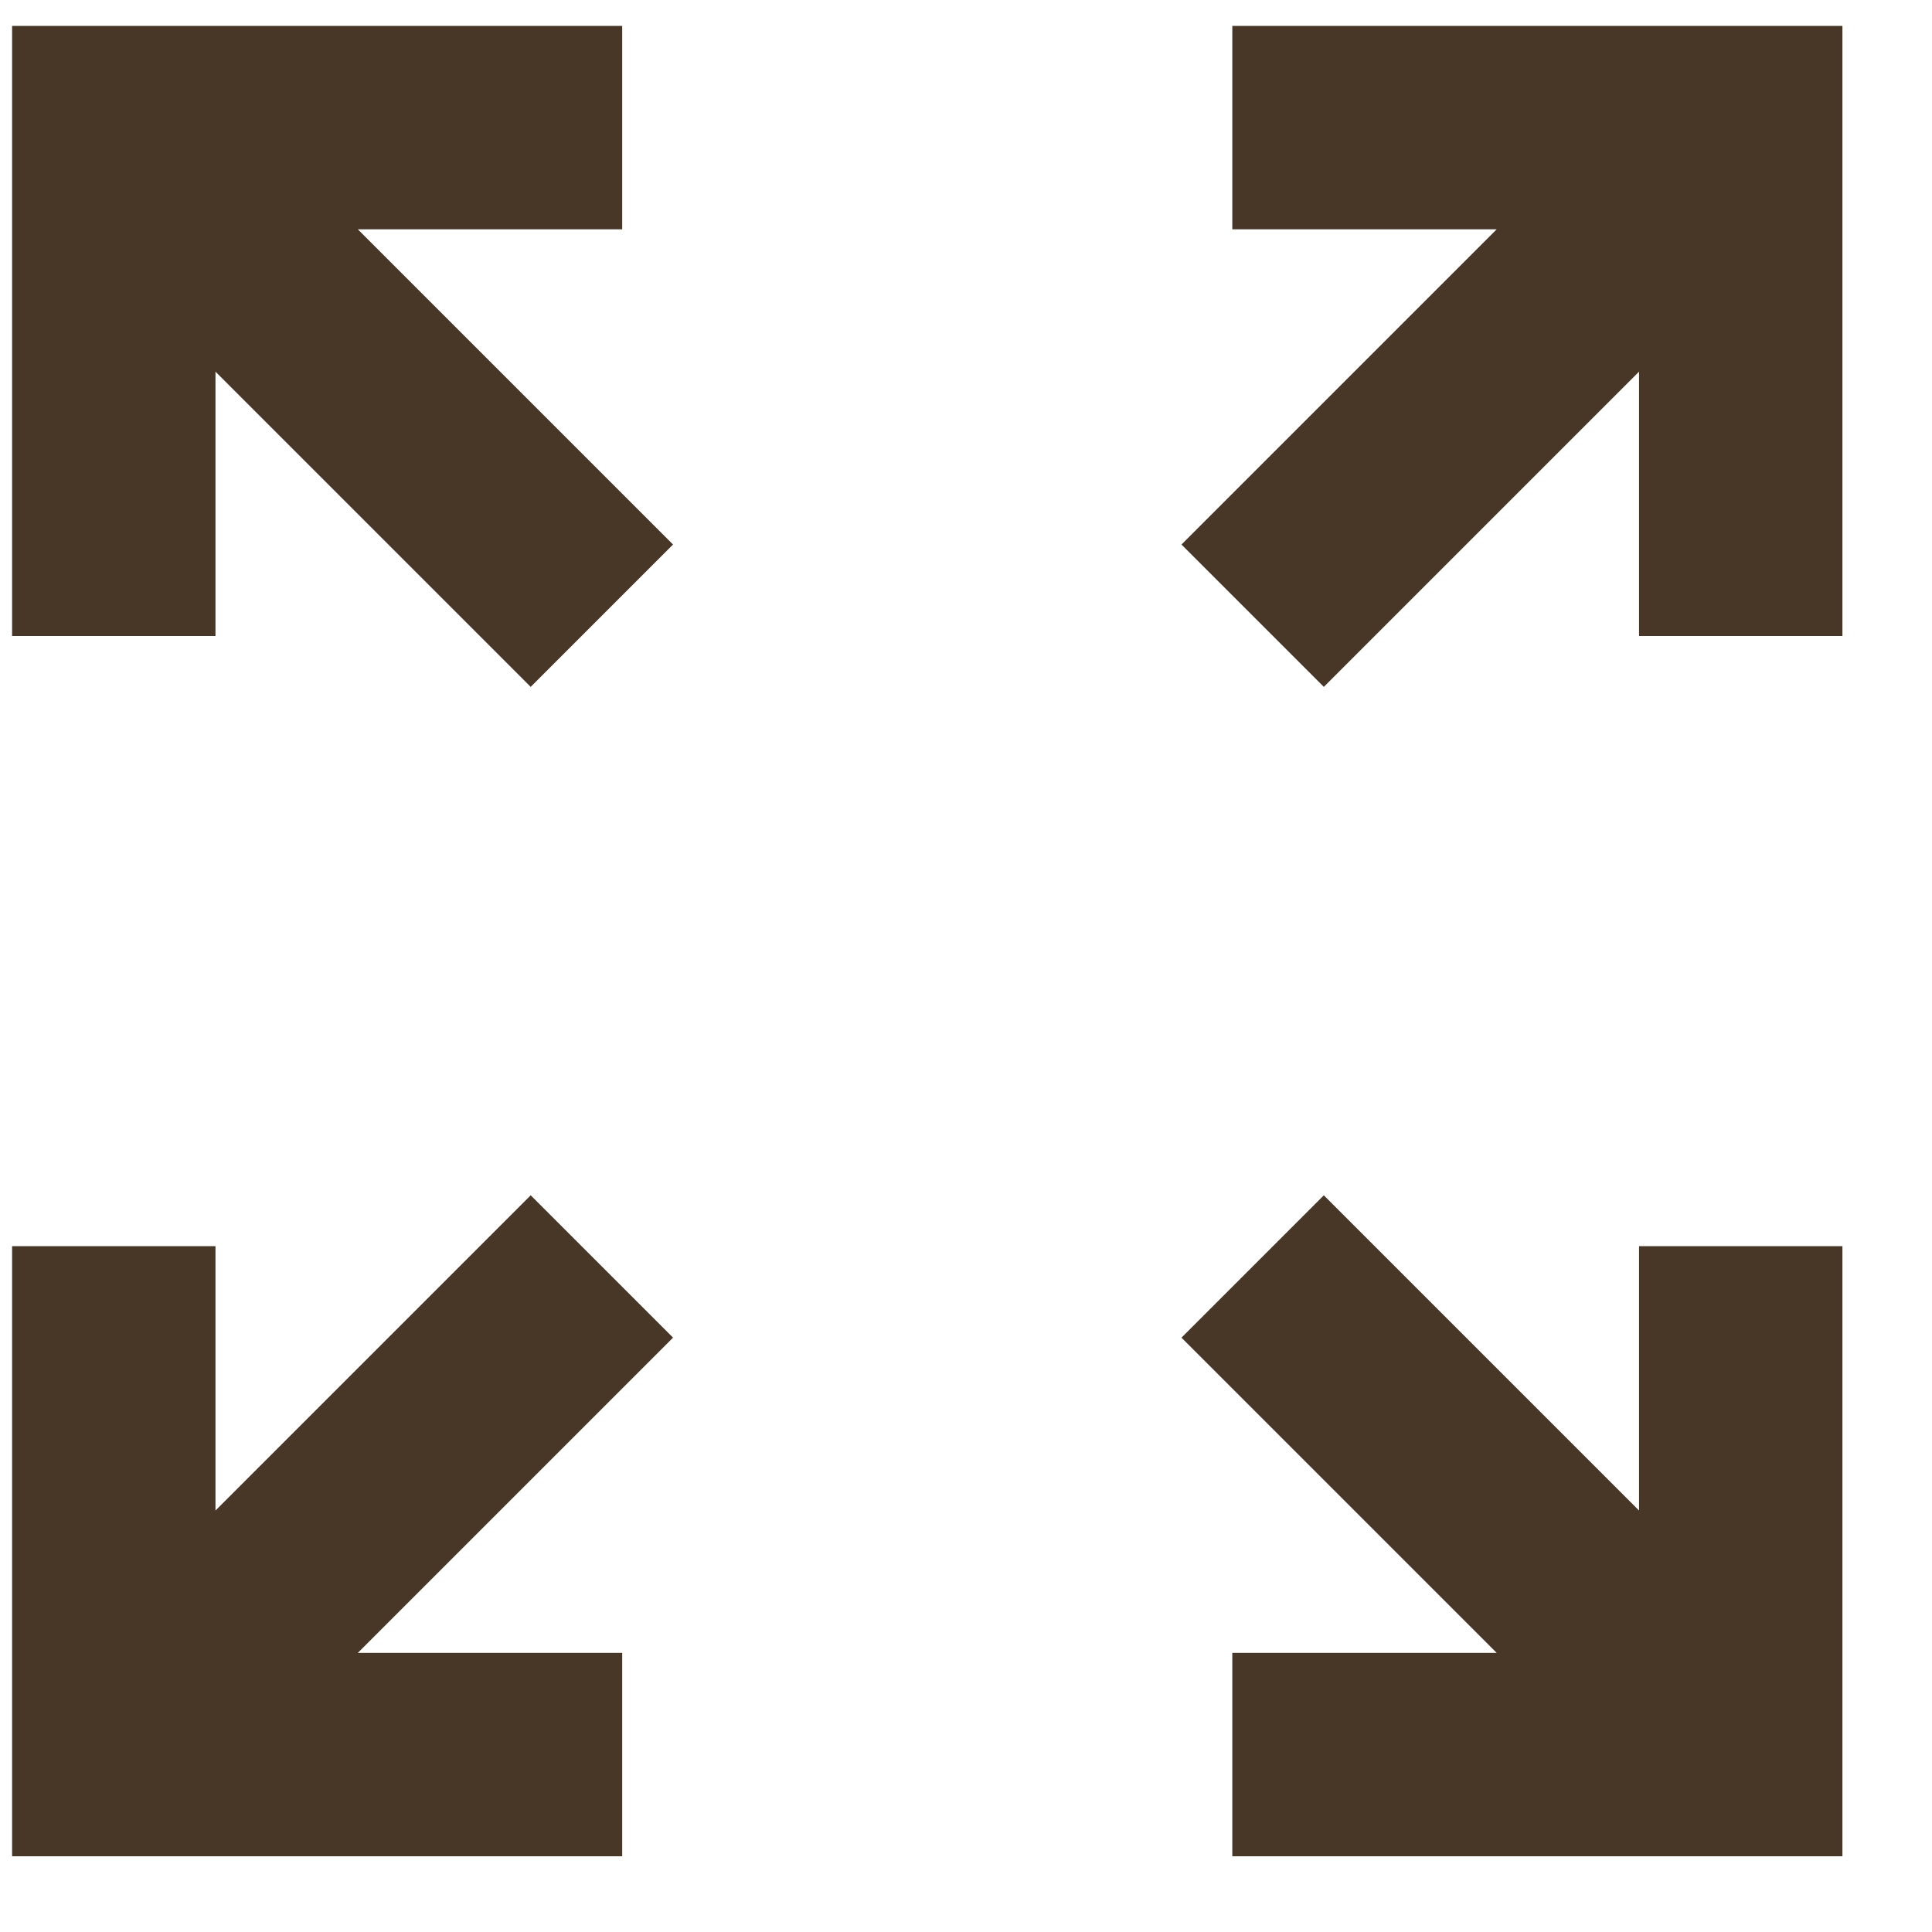 <svg width="19" height="19" viewBox="0 0 19 19" fill="none" xmlns="http://www.w3.org/2000/svg">
<path d="M0.119 18.255V12.255H2.119V14.855L5.219 11.755L6.619 13.155L3.519 16.255H6.119V18.255H0.119ZM12.119 18.255V16.255H14.719L11.619 13.155L13.019 11.755L16.119 14.855V12.255H18.119V18.255H12.119ZM5.219 6.755L2.119 3.655V6.255H0.119V0.255H6.119V2.255H3.519L6.619 5.355L5.219 6.755ZM13.019 6.755L11.619 5.355L14.719 2.255H12.119V0.255H18.119V6.255H16.119V3.655L13.019 6.755Z" fill="#483627"/>
</svg>
